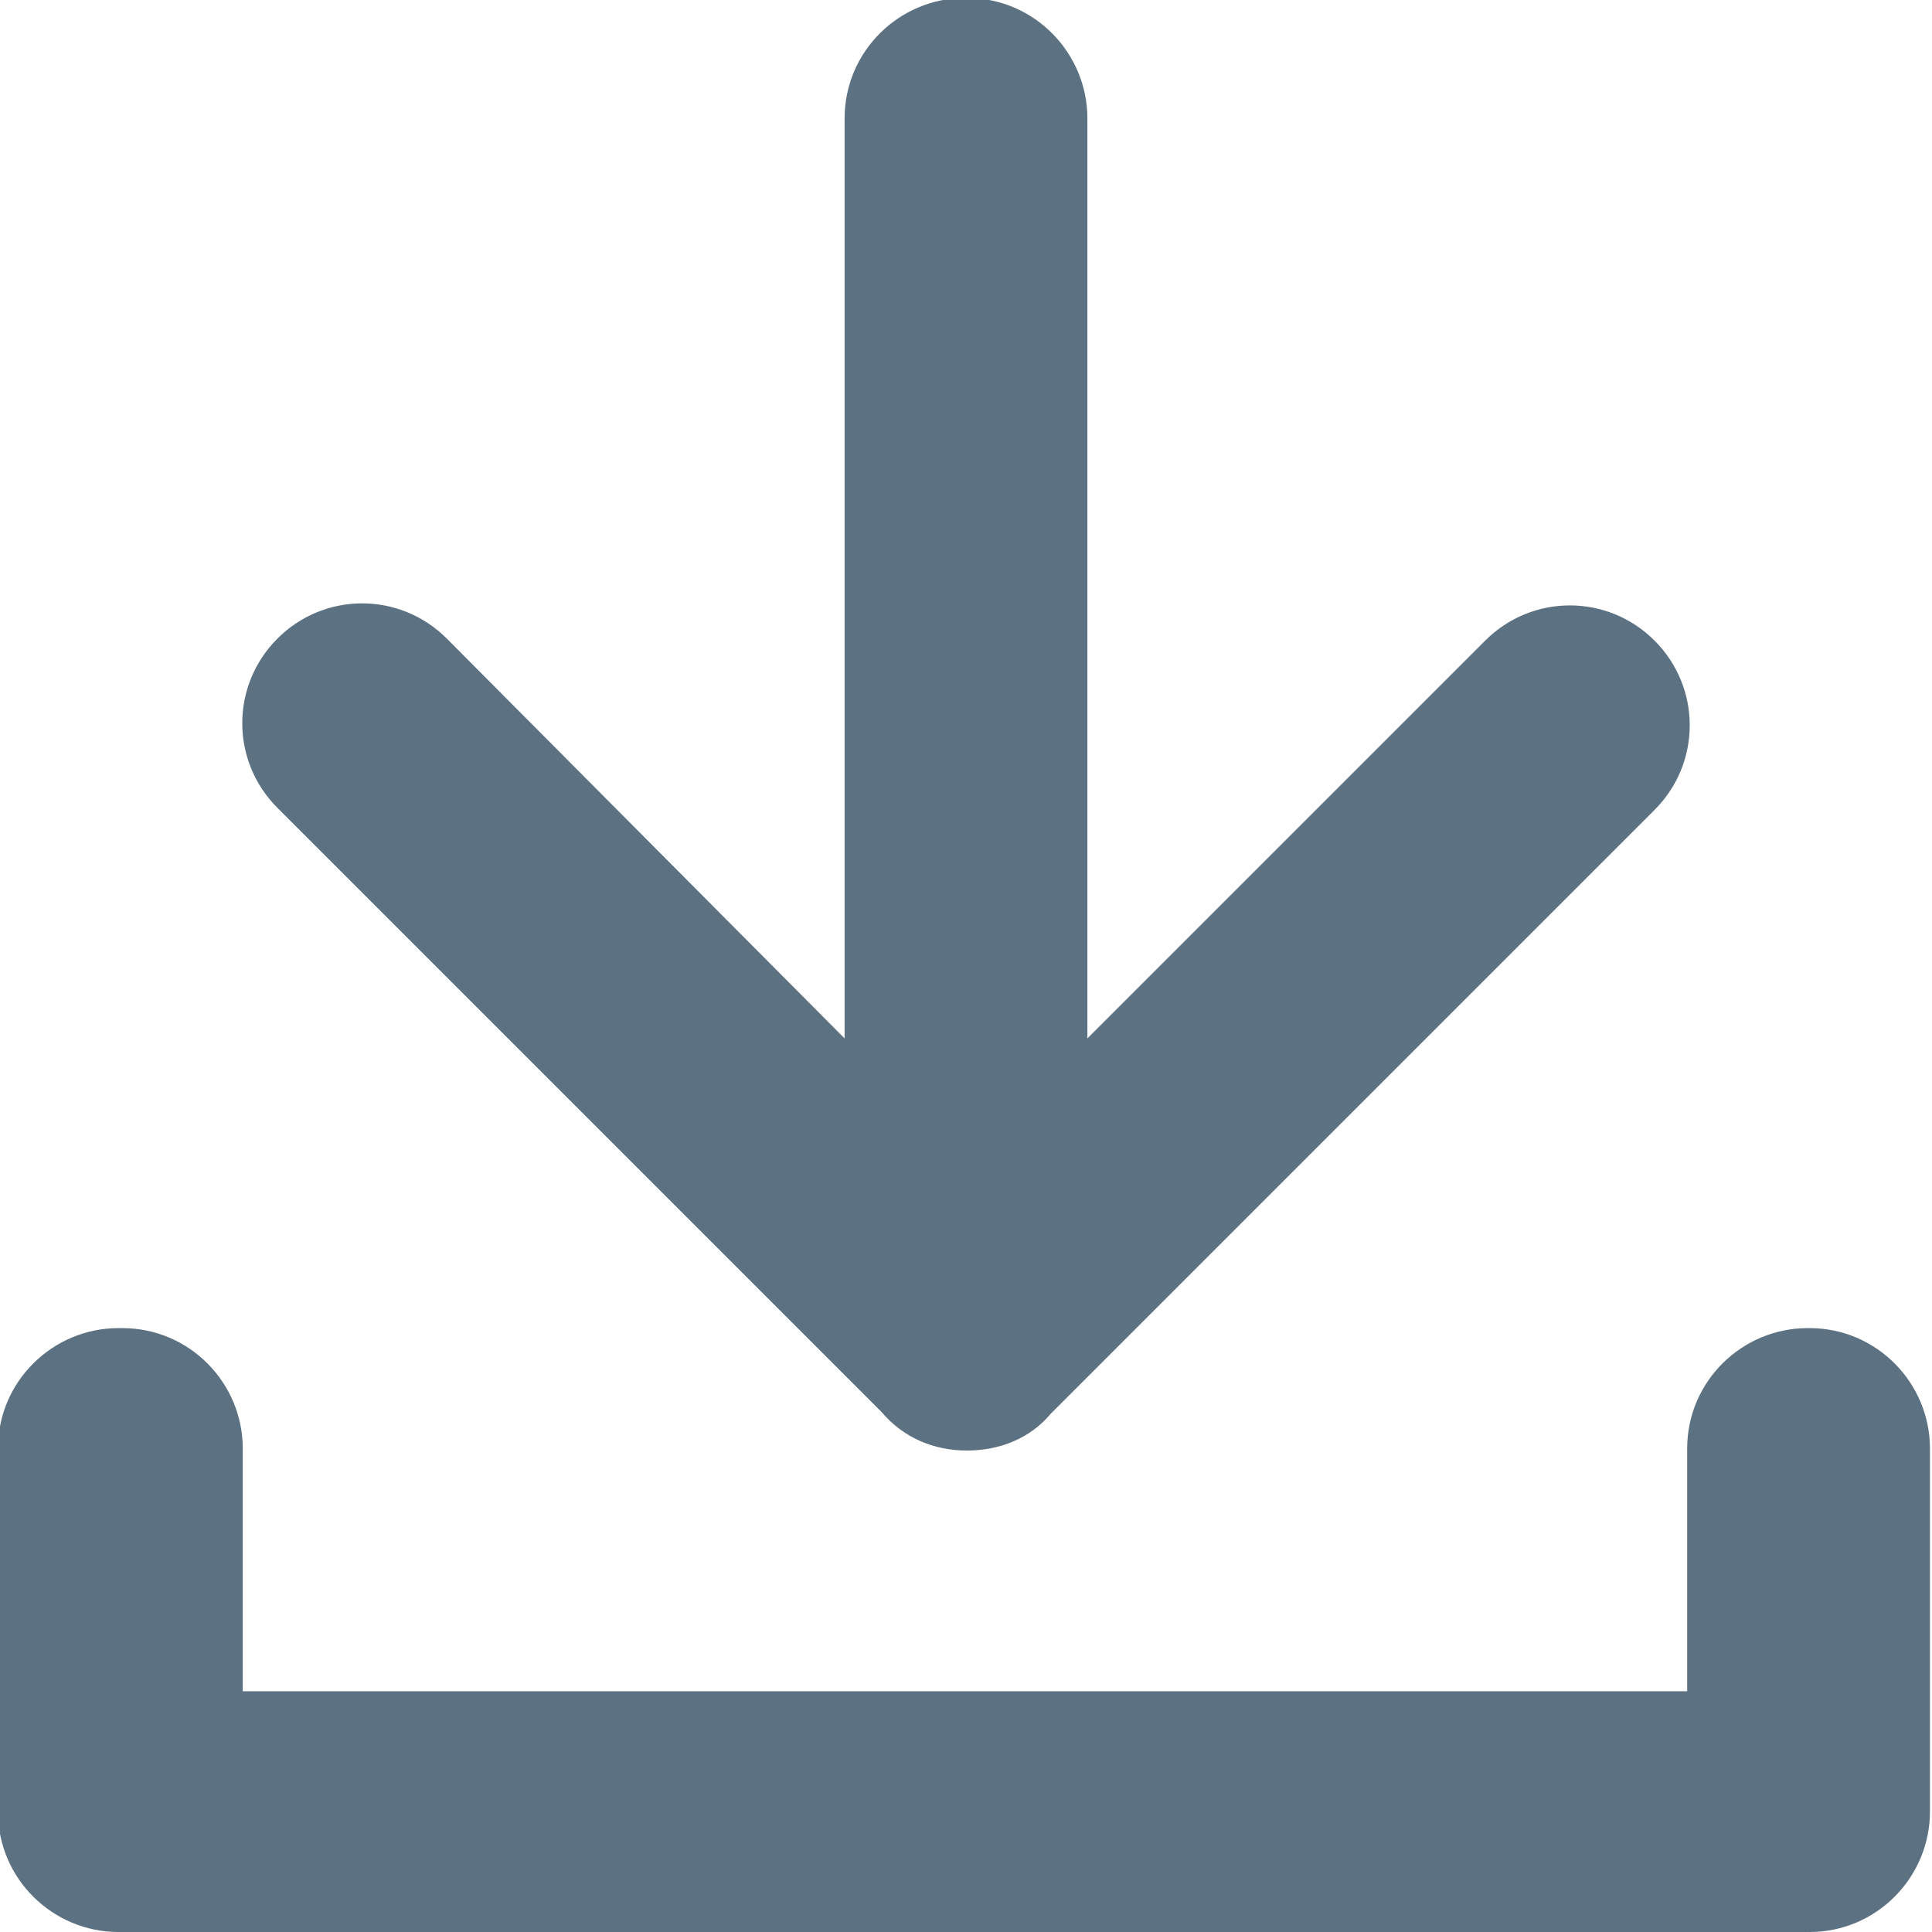 <?xml version="1.0" encoding="utf-8"?>
<!-- Generator: Adobe Illustrator 19.0.0, SVG Export Plug-In . SVG Version: 6.00 Build 0)  -->
<svg version="1.1" id="Layer_1" xmlns="http://www.w3.org/2000/svg" xmlns:xlink="http://www.w3.org/1999/xlink" x="0px" y="0px"
	 viewBox="-252.4 348.6 94.7 94.7" style="enable-background:new -252.4 348.6 94.7 94.7;" xml:space="preserve">
<style type="text/css">
	.st0{fill:#5C7182;}
</style>
<title>NOUN_Sign</title>
<g>
	<path class="st0" d="M-205,419.7c1.6,0,3.1-0.6,4.1-1.8l29.6-29.6c2.3-2.3,2.3-6,0-8.3c0,0,0,0,0,0l0,0c-2.3-2.3-6-2.3-8.3,0
		c0,0,0,0,0,0l-19.5,19.5v-45.1c0-3.2-2.6-5.9-5.9-5.9c0,0,0,0,0,0h-0.1c-3.2,0-5.9,2.6-5.9,5.9v45.1l-19.5-19.6
		c-2.3-2.3-6-2.3-8.3,0c0,0,0,0,0,0l0,0c-2.3,2.3-2.3,6,0,8.3c0,0,0,0,0,0l29.6,29.6C-208.1,419.1-206.6,419.7-205,419.7z"/>
	<path class="st0" d="M-169.5,431.5h-71v-11.9c0-3.2-2.6-5.9-5.9-5.9c0,0,0,0,0,0h-0.2c-3.2,0-5.9,2.6-5.9,5.9c0,0,0,0,0,0v17.8
		c0,3.3,2.7,5.9,5.9,5.9h82.9c3.3,0,5.9-2.7,5.9-5.9v-17.8c0-3.2-2.6-5.9-5.9-5.9l0,0h-0.1c-3.2,0-5.9,2.6-5.9,5.9l0,0V431.5z"/>
</g>
</svg>
